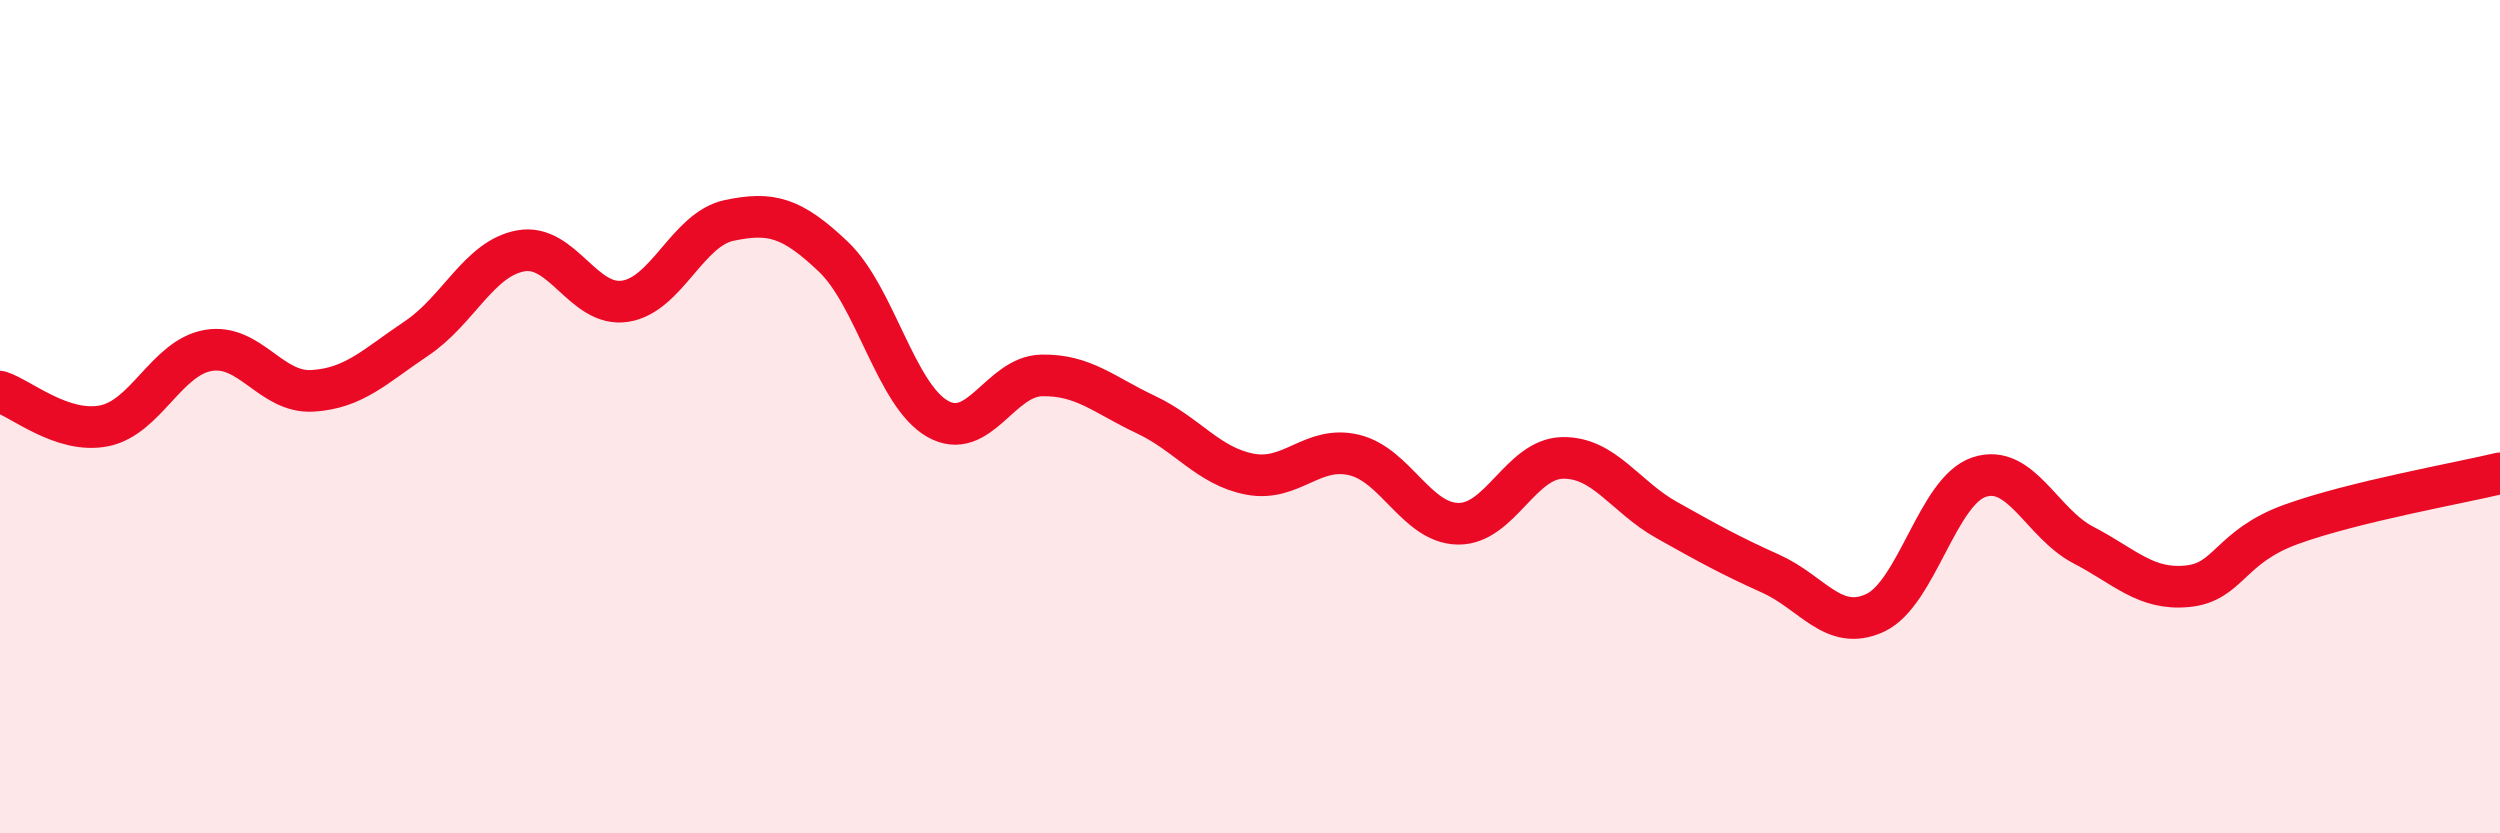 
    <svg width="60" height="20" viewBox="0 0 60 20" xmlns="http://www.w3.org/2000/svg">
      <path
        d="M 0,9.4 C 0.5,9.56 1.5,10.42 2.5,10.22 C 3.5,10.02 4,8.58 5,8.41 C 6,8.24 6.5,9.44 7.5,9.38 C 8.5,9.32 9,8.79 10,8.12 C 11,7.45 11.5,6.2 12.5,6.02 C 13.5,5.84 14,7.38 15,7.23 C 16,7.08 16.5,5.5 17.5,5.29 C 18.5,5.08 19,5.21 20,6.16 C 21,7.11 21.5,9.48 22.5,10.05 C 23.5,10.62 24,9.03 25,9.01 C 26,8.99 26.5,9.48 27.5,9.95 C 28.5,10.42 29,11.19 30,11.38 C 31,11.57 31.5,10.68 32.5,10.92 C 33.5,11.16 34,12.56 35,12.57 C 36,12.58 36.5,11.01 37.5,10.99 C 38.5,10.97 39,11.92 40,12.48 C 41,13.04 41.5,13.32 42.5,13.77 C 43.5,14.22 44,15.17 45,14.71 C 46,14.25 46.5,11.78 47.5,11.45 C 48.5,11.12 49,12.56 50,13.08 C 51,13.6 51.5,14.17 52.5,14.07 C 53.5,13.97 53.5,13.12 55,12.58 C 56.5,12.04 59,11.6 60,11.36L60 20L0 20Z"
        fill="#EB0A25"
        opacity="0.1"
        stroke-linecap="round"
        stroke-linejoin="round"
      />
      <path
        d="M 0,9.4 C 0.5,9.56 1.5,10.42 2.5,10.22 C 3.5,10.02 4,8.58 5,8.41 C 6,8.24 6.5,9.44 7.5,9.38 C 8.5,9.32 9,8.79 10,8.12 C 11,7.45 11.5,6.2 12.5,6.02 C 13.5,5.84 14,7.38 15,7.23 C 16,7.08 16.5,5.5 17.5,5.29 C 18.5,5.08 19,5.21 20,6.16 C 21,7.11 21.5,9.48 22.5,10.05 C 23.5,10.62 24,9.03 25,9.01 C 26,8.99 26.5,9.48 27.5,9.95 C 28.5,10.42 29,11.19 30,11.38 C 31,11.57 31.5,10.68 32.5,10.92 C 33.5,11.16 34,12.56 35,12.57 C 36,12.58 36.5,11.01 37.5,10.99 C 38.5,10.97 39,11.92 40,12.48 C 41,13.04 41.5,13.32 42.5,13.77 C 43.5,14.22 44,15.17 45,14.71 C 46,14.25 46.5,11.78 47.5,11.45 C 48.5,11.12 49,12.56 50,13.08 C 51,13.6 51.5,14.17 52.5,14.07 C 53.5,13.97 53.5,13.12 55,12.58 C 56.5,12.04 59,11.6 60,11.36"
        stroke="#EB0A25"
        stroke-width="1"
        fill="none"
        stroke-linecap="round"
        stroke-linejoin="round"
      />
    </svg>
  
